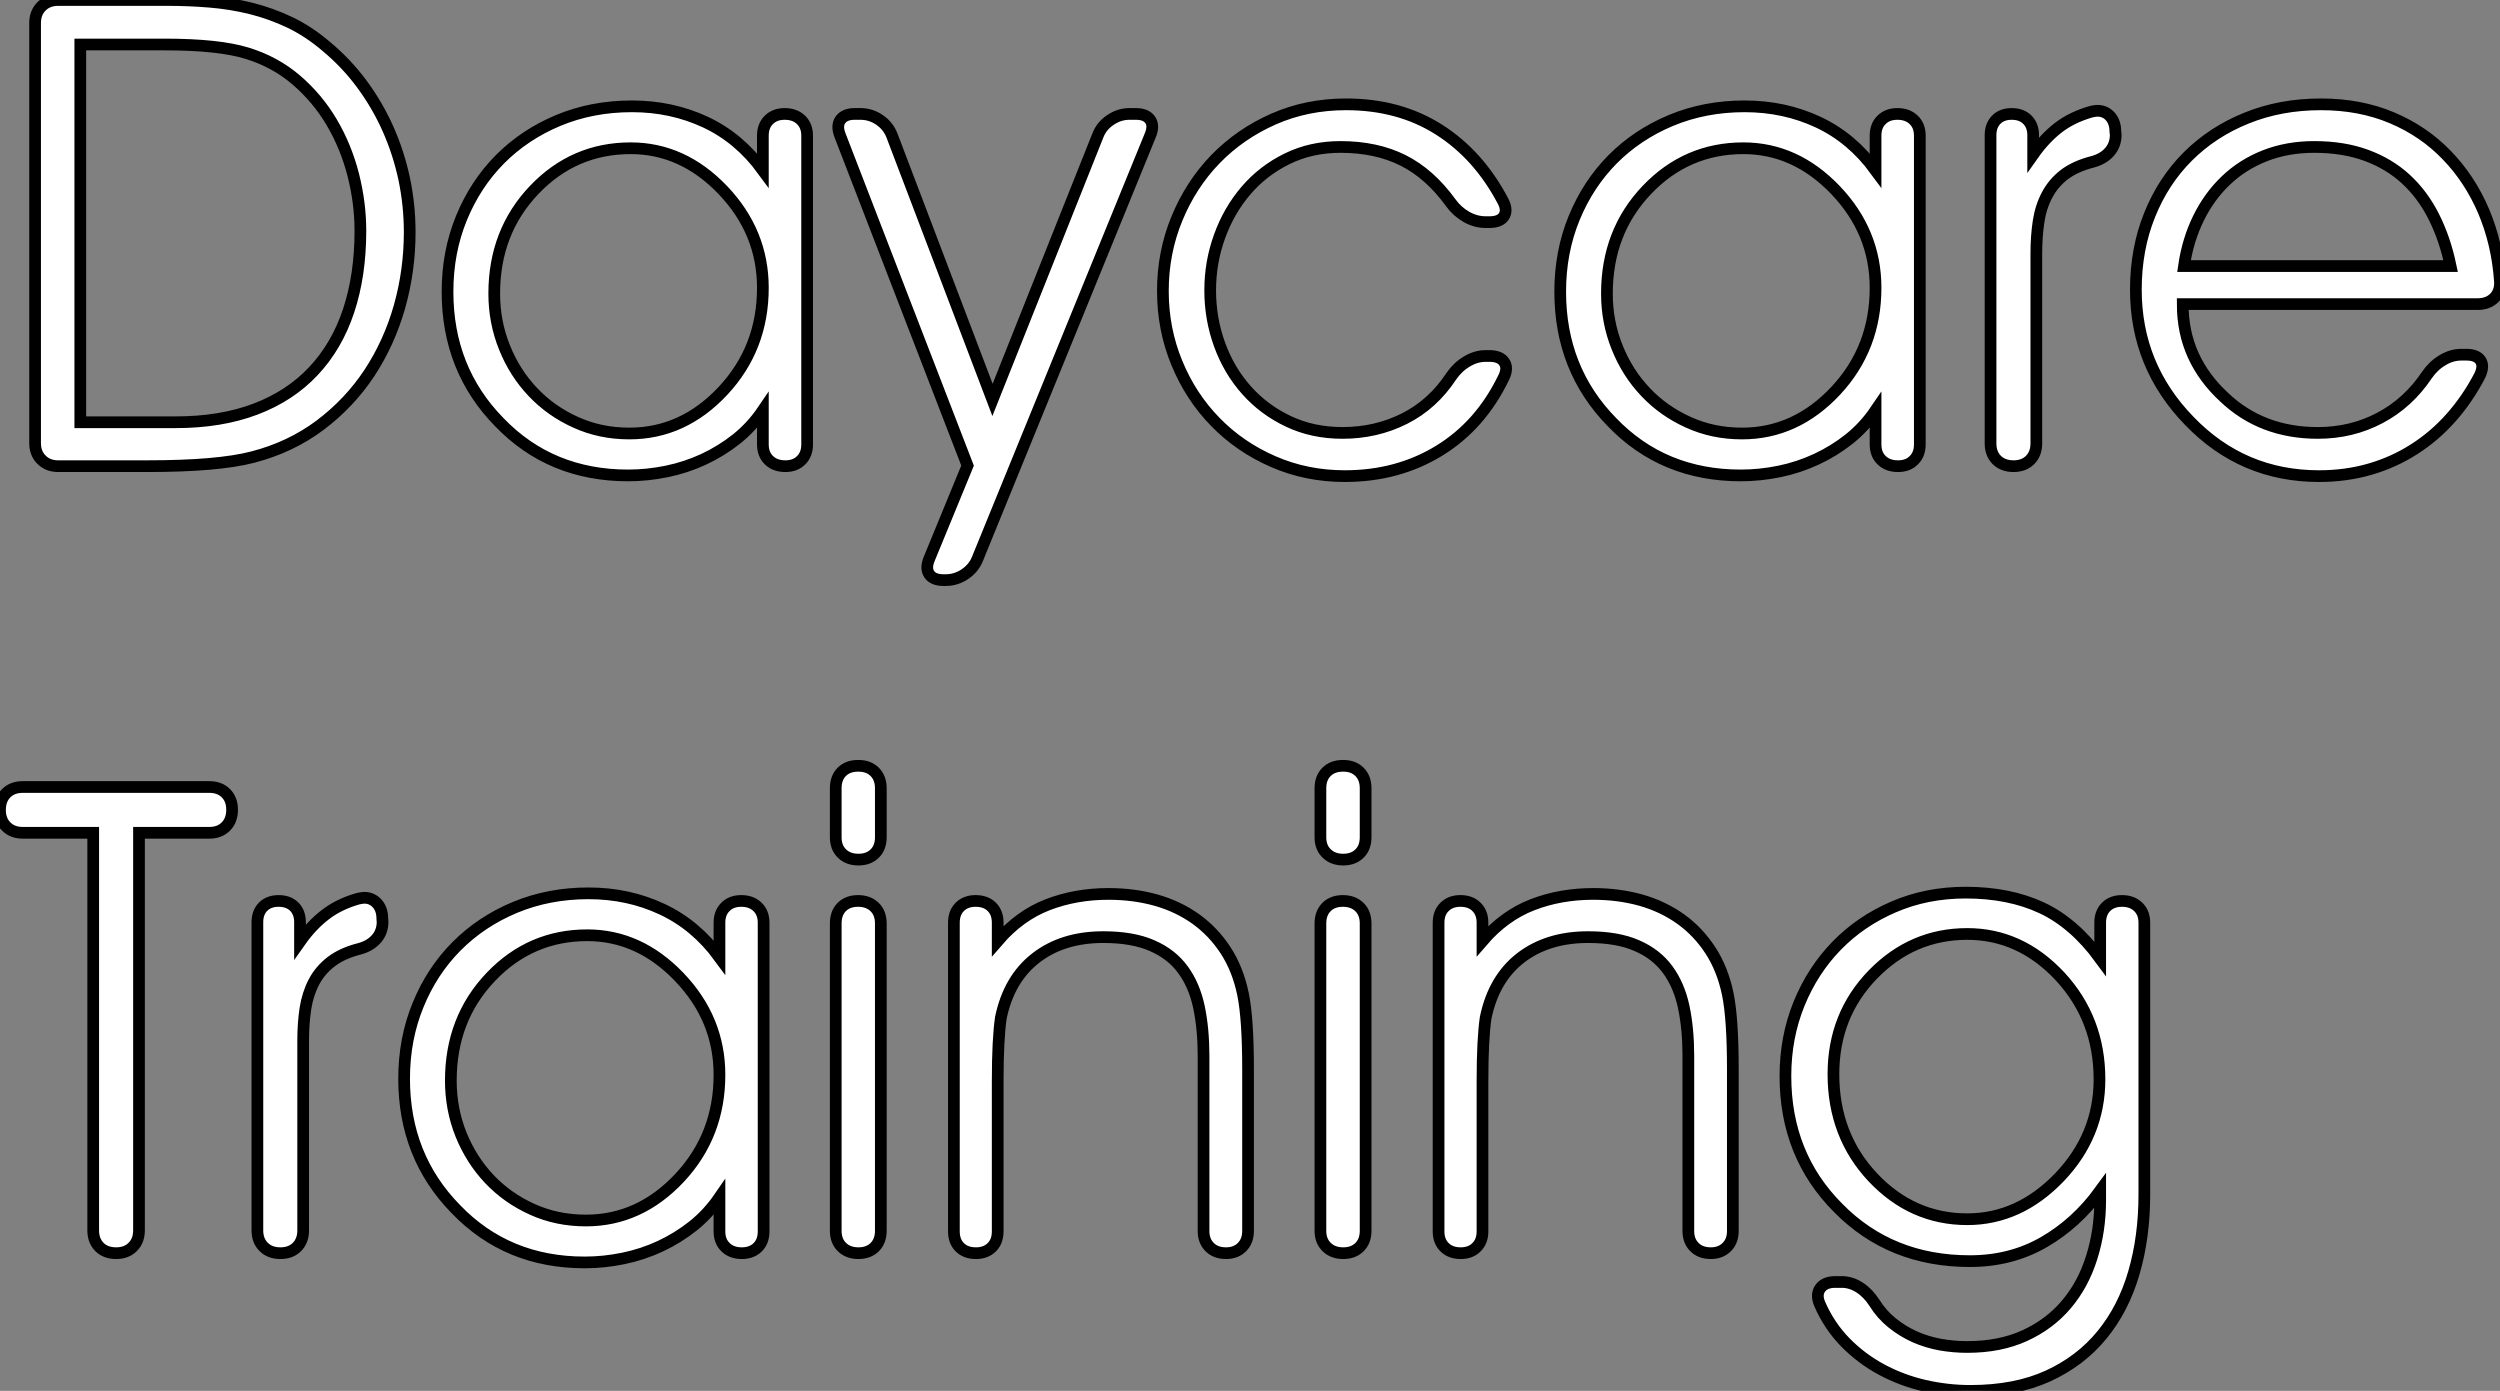 <?xml version="1.0" standalone="no"?>
<svg xmlns="http://www.w3.org/2000/svg" viewBox="0.002 2.69 213.493 118.778"><rect x="0.002" y="2.69" width="213.493" height="118.778" fill="#808080" stroke="none"/><path d="M14.74-36.01L7.55-36.01L7.55-3.75L15.67-3.75Q19.55-3.75 22.50-4.87Q25.46-5.99 27.45-8.11Q29.45-10.23 30.46-13.26Q31.47-16.30 31.47-20.10L31.47-20.10Q31.47-22.48 30.86-24.88Q30.24-27.29 29.03-29.35Q27.81-31.42 25.99-32.98Q24.17-34.54 21.77-35.27L21.77-35.27Q19.36-36.01 14.74-36.01L14.74-36.01ZM3.69-1.97L3.69-37.84Q3.69-38.72 4.24-39.27Q4.79-39.81 5.66-39.81L5.66-39.81L15.01-39.81Q16.84-39.81 18.63-39.66Q20.43-39.51 22.13-39.09Q23.84-38.66 25.44-37.90Q27.04-37.13 28.49-35.90L28.49-35.90Q30.27-34.43 31.61-32.61Q32.95-30.79 33.85-28.75Q34.75-26.71 35.22-24.49Q35.68-22.26 35.68-19.99L35.68-19.99Q35.68-16.71 34.81-13.62Q33.93-10.53 32.24-7.96Q30.54-5.39 28.03-3.50Q25.51-1.61 22.26-0.77L22.26-0.77Q19.30 0 13.26 0L13.26 0L5.66 0Q4.79 0 4.24-0.55Q3.69-1.09 3.69-1.97L3.69-1.97ZM65.84-15.23L65.84-15.23Q65.84-19.99 62.43-23.57L62.43-23.57Q59.01-27.15 54.55-27.15L54.55-27.15Q49.71-27.15 46.32-23.60L46.32-23.60Q42.90-20.02 42.90-14.74L42.90-14.74Q42.90-12.30 43.78-10.13Q44.65-7.96 46.20-6.33Q47.74-4.70 49.85-3.75Q51.95-2.79 54.44-2.79L54.44-2.79Q59.04-2.79 62.45-6.45L62.45-6.45Q65.84-10.09 65.84-15.23ZM65.84-25.27L65.84-28.22Q65.84-29.07 66.35-29.57Q66.86-30.08 67.70-30.08L67.70-30.08Q68.58-30.08 69.10-29.57Q69.62-29.07 69.62-28.22L69.62-28.22L69.62-1.86Q69.62-1.01 69.11-0.51Q68.61 0 67.76 0L67.76 0Q66.88 0 66.36-0.51Q65.84-1.01 65.84-1.86L65.84-1.86L65.84-4.76Q64.89-3.36 63.59-2.32Q62.29-1.29 60.79-0.59Q59.28 0.11 57.63 0.45Q55.97 0.79 54.33 0.79L54.33 0.79Q47.71 0.79 43.34-3.75L43.34-3.75Q38.91-8.26 38.91-14.90L38.91-14.90Q38.91-18.29 40.10-21.19Q41.29-24.09 43.39-26.21Q45.50-28.33 48.38-29.53Q51.27-30.73 54.66-30.73L54.66-30.73Q58.05-30.73 60.94-29.38Q63.82-28.03 65.84-25.27L65.84-25.27ZM83.32-0.05L72.43-28.25Q72.11-29.07 72.46-29.57Q72.82-30.08 73.69-30.08L73.69-30.08L74.18-30.08Q75.06-30.08 75.80-29.57Q76.54-29.07 76.86-28.25L76.86-28.25L85.45-5.66L94.45-28.25Q94.77-29.07 95.53-29.57Q96.28-30.08 97.15-30.08L97.15-30.08L97.70-30.08Q98.57-30.08 98.92-29.57Q99.26-29.07 98.93-28.27L98.93-28.27L84.16 7.93Q83.84 8.72 83.08 9.23Q82.33 9.73 81.46 9.73L81.46 9.73L81.27 9.73Q80.39 9.73 80.05 9.23Q79.71 8.72 80.04 7.93L80.04 7.93L83.32-0.05ZM127.89-20.84L127.56-20.84Q126.71-20.84 125.92-21.29Q125.13-21.74 124.58-22.50L124.58-22.50Q122.80-24.96 120.52-26.11Q118.23-27.26 115.17-27.26L115.17-27.26Q112.66-27.26 110.61-26.25Q108.55-25.24 107.09-23.53Q105.63-21.82 104.84-19.62Q104.04-17.42 104.04-15.01L104.04-15.01Q104.04-12.58 104.85-10.36Q105.66-8.15 107.15-6.48Q108.64-4.81 110.71-3.83Q112.79-2.84 115.34-2.84L115.34-2.84Q118.21-2.84 120.63-4.06Q123.05-5.28 124.63-7.68L124.63-7.68Q125.18-8.48 125.96-8.94Q126.74-9.41 127.56-9.41L127.56-9.41L127.89-9.41Q128.79-9.41 129.14-8.90Q129.50-8.39 129.12-7.60L129.12-7.60Q127.15-3.50 123.61-1.33Q120.07 0.85 115.53 0.85L115.53 0.85Q112.25 0.85 109.40-0.40Q106.56-1.64 104.47-3.79Q102.38-5.93 101.19-8.82Q100.00-11.70 100.00-14.96L100.00-14.96Q100.00-18.24 101.20-21.15Q102.40-24.06 104.49-26.22Q106.59-28.38 109.44-29.64Q112.30-30.90 115.64-30.90L115.64-30.90Q120.18-30.90 123.58-28.74Q126.98-26.58 129.06-22.61L129.06-22.61Q129.45-21.85 129.12-21.34Q128.79-20.84 127.89-20.84L127.89-20.84ZM160.86-15.23L160.86-15.23Q160.86-19.99 157.45-23.57L157.45-23.57Q154.03-27.15 149.57-27.15L149.57-27.15Q144.73-27.15 141.34-23.60L141.34-23.60Q137.92-20.02 137.92-14.74L137.92-14.74Q137.92-12.30 138.80-10.13Q139.67-7.96 141.22-6.33Q142.76-4.70 144.87-3.75Q146.97-2.79 149.46-2.79L149.46-2.79Q154.05-2.79 157.47-6.45L157.47-6.45Q160.86-10.09 160.86-15.23ZM160.86-25.27L160.86-28.22Q160.86-29.07 161.37-29.57Q161.88-30.08 162.72-30.08L162.72-30.08Q163.60-30.08 164.12-29.57Q164.64-29.07 164.64-28.22L164.64-28.22L164.64-1.86Q164.64-1.01 164.13-0.51Q163.63 0 162.78 0L162.78 0Q161.90 0 161.38-0.51Q160.86-1.01 160.86-1.86L160.86-1.86L160.86-4.76Q159.91-3.36 158.61-2.32Q157.31-1.29 155.80-0.59Q154.30 0.11 152.65 0.45Q150.99 0.79 149.35 0.79L149.35 0.79Q142.73 0.79 138.36-3.75L138.36-3.75Q133.93-8.26 133.93-14.90L133.93-14.90Q133.93-18.29 135.12-21.19Q136.31-24.09 138.41-26.21Q140.52-28.33 143.40-29.53Q146.29-30.73 149.68-30.73L149.68-30.73Q153.07-30.73 155.96-29.38Q158.84-28.03 160.86-25.27L160.86-25.27ZM174.59-18.16L174.59-1.94Q174.59-1.07 174.06-0.53Q173.52 0 172.65 0L172.65 0Q171.75 0 171.21-0.53Q170.68-1.07 170.68-1.94L170.68-1.94L170.68-28.27Q170.68-29.09 171.17-29.59Q171.66-30.08 172.48-30.08L172.48-30.08Q173.33-30.08 173.82-29.59Q174.32-29.09 174.32-28.27L174.32-28.27L174.32-26.61Q175.30-28 176.46-28.90Q177.63-29.80 179.27-30.27L179.27-30.27L179.40-30.30Q179.68-30.35 179.81-30.35L179.81-30.35Q180.47-30.35 180.91-29.86Q181.34-29.37 181.34-28.55L181.34-28.55L181.37-28.30Q181.37-27.45 180.85-26.85Q180.33-26.25 179.43-26.00L179.43-26.00Q177.93-25.62 176.98-24.90Q176.04-24.17 175.51-23.16Q174.97-22.15 174.78-20.88Q174.59-19.61 174.59-18.16L174.59-18.16ZM214.18-15.80L214.18-15.80Q214.24-14.93 213.71-14.38Q213.17-13.84 212.27-13.84L212.27-13.84L187.09-13.84Q187.09-11.46 187.99-9.47Q188.89-7.49 190.64-5.88L190.64-5.88Q193.84-2.84 198.63-2.84L198.63-2.84Q201.52-2.84 203.93-4.12Q206.34-5.39 207.95-7.79L207.95-7.79Q208.50-8.59 209.28-9.05Q210.05-9.52 210.88-9.52L210.88-9.52L211.31-9.52Q212.21-9.52 212.53-9.02Q212.84-8.53 212.46-7.74L212.46-7.74Q211.42-5.74 210-4.14Q208.58-2.54 206.84-1.44Q205.11-0.33 203.07 0.26Q201.03 0.85 198.73 0.85L198.73 0.85Q192.20 0.85 187.66-3.86L187.66-3.86Q183.09-8.56 183.09-15.07L183.09-15.07Q183.09-18.54 184.26-21.44Q185.42-24.34 187.52-26.44Q189.63-28.55 192.53-29.72Q195.43-30.90 198.90-30.90L198.90-30.90Q202.23-30.90 204.96-29.75Q207.68-28.60 209.64-26.56Q211.61-24.53 212.79-21.77Q213.96-19.00 214.18-15.80ZM187.20-17.09L209.97-17.09Q209.48-19.44 208.52-21.33Q207.57-23.21 206.13-24.53Q204.70-25.84 202.75-26.55Q200.81-27.26 198.32-27.26L198.32-27.26Q196.03-27.26 194.11-26.51Q192.20-25.76 190.78-24.40Q189.36-23.05 188.44-21.18Q187.52-19.30 187.20-17.09L187.20-17.09Z" fill="white" stroke="black" transform="translate(0 0) scale(1 1) translate(-0.691 42.5)"/><path d="M12.20-35.90L12.20-1.94Q12.20-1.07 11.66-0.53Q11.13 0 10.25 0L10.25 0Q9.35 0 8.82-0.53Q8.29-1.07 8.29-1.94L8.29-1.94L8.29-35.90L2.27-35.90Q1.39-35.90 0.86-36.44Q0.33-36.97 0.33-37.84L0.33-37.84Q0.33-38.75 0.86-39.28Q1.39-39.81 2.27-39.81L2.27-39.81L18.21-39.81Q19.09-39.81 19.62-39.28Q20.15-38.75 20.15-37.87L20.15-37.87Q20.15-36.97 19.62-36.44Q19.09-35.90 18.21-35.90L18.21-35.90L12.20-35.90ZM26.22-18.16L26.22-1.94Q26.22-1.07 25.69-0.53Q25.16 0 24.28 0L24.28 0Q23.38 0 22.85-0.53Q22.31-1.07 22.31-1.94L22.31-1.94L22.31-28.27Q22.31-29.09 22.80-29.59Q23.30-30.08 24.12-30.08L24.12-30.08Q24.96-30.08 25.46-29.59Q25.95-29.09 25.95-28.27L25.95-28.27L25.95-26.61Q26.93-28 28.10-28.90Q29.26-29.80 30.90-30.27L30.90-30.27L31.04-30.30Q31.31-30.35 31.45-30.35L31.45-30.35Q32.10-30.35 32.54-29.86Q32.98-29.37 32.98-28.55L32.98-28.55L33.00-28.30Q33.00-27.45 32.48-26.85Q31.96-26.25 31.06-26.00L31.06-26.00Q29.56-25.62 28.62-24.90Q27.67-24.17 27.14-23.16Q26.61-22.15 26.41-20.88Q26.22-19.61 26.22-18.16L26.22-18.16ZM61.77-15.23L61.77-15.23Q61.77-19.99 58.35-23.57L58.35-23.57Q54.93-27.15 50.48-27.15L50.48-27.15Q45.64-27.15 42.25-23.60L42.25-23.60Q38.83-20.02 38.83-14.74L38.83-14.74Q38.83-12.30 39.70-10.13Q40.58-7.96 42.12-6.33Q43.67-4.70 45.77-3.75Q47.88-2.79 50.37-2.79L50.37-2.79Q54.96-2.79 58.38-6.45L58.38-6.45Q61.77-10.09 61.77-15.23ZM61.77-25.27L61.77-28.22Q61.77-29.07 62.28-29.57Q62.78-30.08 63.63-30.08L63.63-30.08Q64.50-30.08 65.02-29.57Q65.54-29.07 65.54-28.22L65.54-28.22L65.54-1.86Q65.54-1.01 65.04-0.51Q64.53 0 63.68 0L63.68 0Q62.81 0 62.29-0.51Q61.77-1.01 61.77-1.86L61.77-1.86L61.77-4.76Q60.81-3.36 59.51-2.32Q58.21-1.29 56.71-0.59Q55.21 0.11 53.55 0.45Q51.90 0.79 50.26 0.79L50.26 0.79Q43.64 0.79 39.27-3.75L39.27-3.75Q34.84-8.26 34.84-14.90L34.84-14.90Q34.84-18.29 36.03-21.19Q37.21-24.09 39.32-26.21Q41.43-28.33 44.31-29.53Q47.20-30.73 50.59-30.73L50.59-30.73Q53.98-30.73 56.86-29.38Q59.75-28.03 61.77-25.27L61.77-25.27ZM71.70-1.91L71.70-28.16Q71.70-29.04 72.21-29.56Q72.73-30.08 73.61-30.08L73.61-30.08Q74.48-30.08 75.02-29.56Q75.55-29.04 75.55-28.16L75.55-28.16L75.55-1.91Q75.55-1.04 75.03-0.52Q74.51 0 73.64 0L73.64 0Q72.76 0 72.23-0.52Q71.70-1.04 71.70-1.91L71.70-1.91ZM73.61-41.62L73.64-41.62Q74.51-41.62 75.03-41.10Q75.55-40.58 75.55-39.70L75.55-39.70L75.55-35.52Q75.55-34.64 75.03-34.13Q74.51-33.61 73.64-33.61L73.64-33.61Q72.76-33.61 72.23-34.13Q71.70-34.64 71.70-35.52L71.70-35.52L71.70-39.70Q71.70-40.58 72.21-41.10Q72.73-41.62 73.61-41.62L73.61-41.62ZM81.79-1.86L81.79-28.22Q81.79-29.07 82.29-29.57Q82.80-30.08 83.64-30.08L83.64-30.08Q84.52-30.08 85.03-29.57Q85.53-29.07 85.53-28.22L85.53-28.22L85.53-26.66Q87.39-28.82 89.78-29.75Q92.18-30.68 94.99-30.68L94.99-30.68Q97.15-30.68 99.05-30.15Q100.95-29.61 102.46-28.53Q103.96-27.45 105-25.85Q106.04-24.25 106.48-22.12L106.48-22.12Q106.91-20.02 106.91-15.72L106.91-15.72L106.91-1.89Q106.91-1.04 106.39-0.52Q105.88 0 105.03 0L105.03 0Q104.15 0 103.63-0.52Q103.11-1.04 103.11-1.89L103.11-1.89L103.11-16.84Q103.11-19.14 102.72-21.01Q102.32-22.89 101.35-24.21Q100.38-25.54 98.72-26.26Q97.07-26.99 94.55-26.99L94.55-26.99Q91.08-26.99 88.79-25.21Q86.49-23.43 85.80-20.10L85.80-20.10Q85.67-19.22 85.60-17.87Q85.53-16.52 85.53-14.63L85.53-14.63L85.53-1.86Q85.53-1.01 85.03-0.51Q84.52 0 83.67 0L83.67 0Q82.80 0 82.29-0.51Q81.79-1.01 81.79-1.86L81.79-1.86ZM113.09-1.91L113.09-28.16Q113.09-29.04 113.61-29.56Q114.13-30.08 115.01-30.08L115.01-30.08Q115.88-30.08 116.42-29.56Q116.95-29.04 116.95-28.16L116.95-28.16L116.95-1.91Q116.95-1.04 116.43-0.52Q115.91 0 115.04 0L115.04 0Q114.16 0 113.63-0.52Q113.09-1.04 113.09-1.91L113.09-1.91ZM115.01-41.62L115.04-41.62Q115.91-41.62 116.43-41.10Q116.95-40.58 116.95-39.70L116.95-39.70L116.95-35.52Q116.95-34.64 116.43-34.13Q115.91-33.61 115.04-33.61L115.04-33.61Q114.16-33.61 113.63-34.13Q113.09-34.64 113.09-35.52L113.09-35.52L113.09-39.70Q113.09-40.58 113.61-41.10Q114.13-41.62 115.01-41.62L115.01-41.62ZM123.18-1.86L123.18-28.22Q123.18-29.07 123.69-29.57Q124.20-30.08 125.04-30.08L125.04-30.08Q125.92-30.08 126.42-29.57Q126.93-29.07 126.93-28.22L126.93-28.22L126.93-26.66Q128.79-28.82 131.18-29.75Q133.57-30.68 136.39-30.68L136.39-30.68Q138.55-30.68 140.45-30.15Q142.35-29.61 143.86-28.53Q145.36-27.45 146.40-25.85Q147.44-24.25 147.88-22.12L147.88-22.12Q148.31-20.02 148.31-15.72L148.31-15.72L148.31-1.89Q148.31-1.04 147.79-0.52Q147.27 0 146.43 0L146.43 0Q145.55 0 145.03-0.52Q144.51-1.04 144.51-1.89L144.51-1.89L144.51-16.84Q144.51-19.14 144.12-21.01Q143.72-22.89 142.75-24.21Q141.78-25.54 140.12-26.26Q138.47-26.99 135.95-26.99L135.95-26.99Q132.48-26.99 130.18-25.21Q127.89-23.43 127.20-20.10L127.20-20.10Q127.07-19.22 127.00-17.87Q126.93-16.52 126.93-14.63L126.93-14.63L126.93-1.86Q126.93-1.01 126.42-0.51Q125.92 0 125.07 0L125.07 0Q124.20 0 123.69-0.51Q123.18-1.01 123.18-1.86L123.18-1.86ZM157.06 2.46L157.61 2.46Q158.40 2.46 159.13 2.93Q159.85 3.39 160.40 4.24L160.40 4.24Q161.03 5.25 161.92 5.96Q162.80 6.67 163.84 7.14Q164.88 7.60 166.03 7.81Q167.18 8.01 168.33 8.01L168.33 8.01Q171.12 8.01 173.24 7.04Q175.36 6.07 176.79 4.38Q178.23 2.68 178.95 0.38Q179.68-1.91 179.68-4.54L179.68-4.54L179.68-5.33Q177.65-2.54 174.85-0.93Q172.05 0.68 168.55 0.68L168.55 0.68Q161.77 0.68 157.31-3.86L157.31-3.86Q152.80-8.37 152.80-15.12L152.80-15.12Q152.80-18.43 153.96-21.29Q155.12-24.14 157.17-26.25Q159.22-28.36 162.04-29.57Q164.86-30.79 168.19-30.79L168.19-30.79Q171.91-30.79 174.69-29.49Q177.46-28.19 179.68-25.16L179.68-25.16L179.68-28.22Q179.68-29.07 180.18-29.57Q180.69-30.08 181.54-30.08L181.54-30.08Q182.41-30.08 182.93-29.57Q183.45-29.07 183.45-28.22L183.45-28.22L183.45-4.98Q183.45-1.39 182.56 1.67Q181.67 4.73 179.84 6.97Q178.01 9.21 175.22 10.49Q172.43 11.76 168.60 11.76L168.60 11.76Q166.61 11.76 164.66 11.31Q162.72 10.86 161.01 9.94Q159.30 9.02 157.92 7.62Q156.54 6.21 155.72 4.32L155.72 4.32Q155.39 3.53 155.78 2.99Q156.16 2.46 157.06 2.46L157.06 2.46ZM156.90-15.29L156.90-15.29Q156.90-10.06 160.26-6.48L160.26-6.48Q163.63-2.90 168.33-2.90L168.33-2.90Q172.76-2.90 176.20-6.48L176.20-6.48Q179.62-10.06 179.62-14.85L179.62-14.85Q179.62-19.99 176.26-23.63L176.26-23.63Q172.87-27.26 168.33-27.26L168.33-27.26Q163.65-27.26 160.29-23.82L160.29-23.82Q156.90-20.34 156.90-15.29Z" fill="white" stroke="black" transform="translate(0 67.2) scale(1 1) translate(-0.328 42.508)"/></svg>